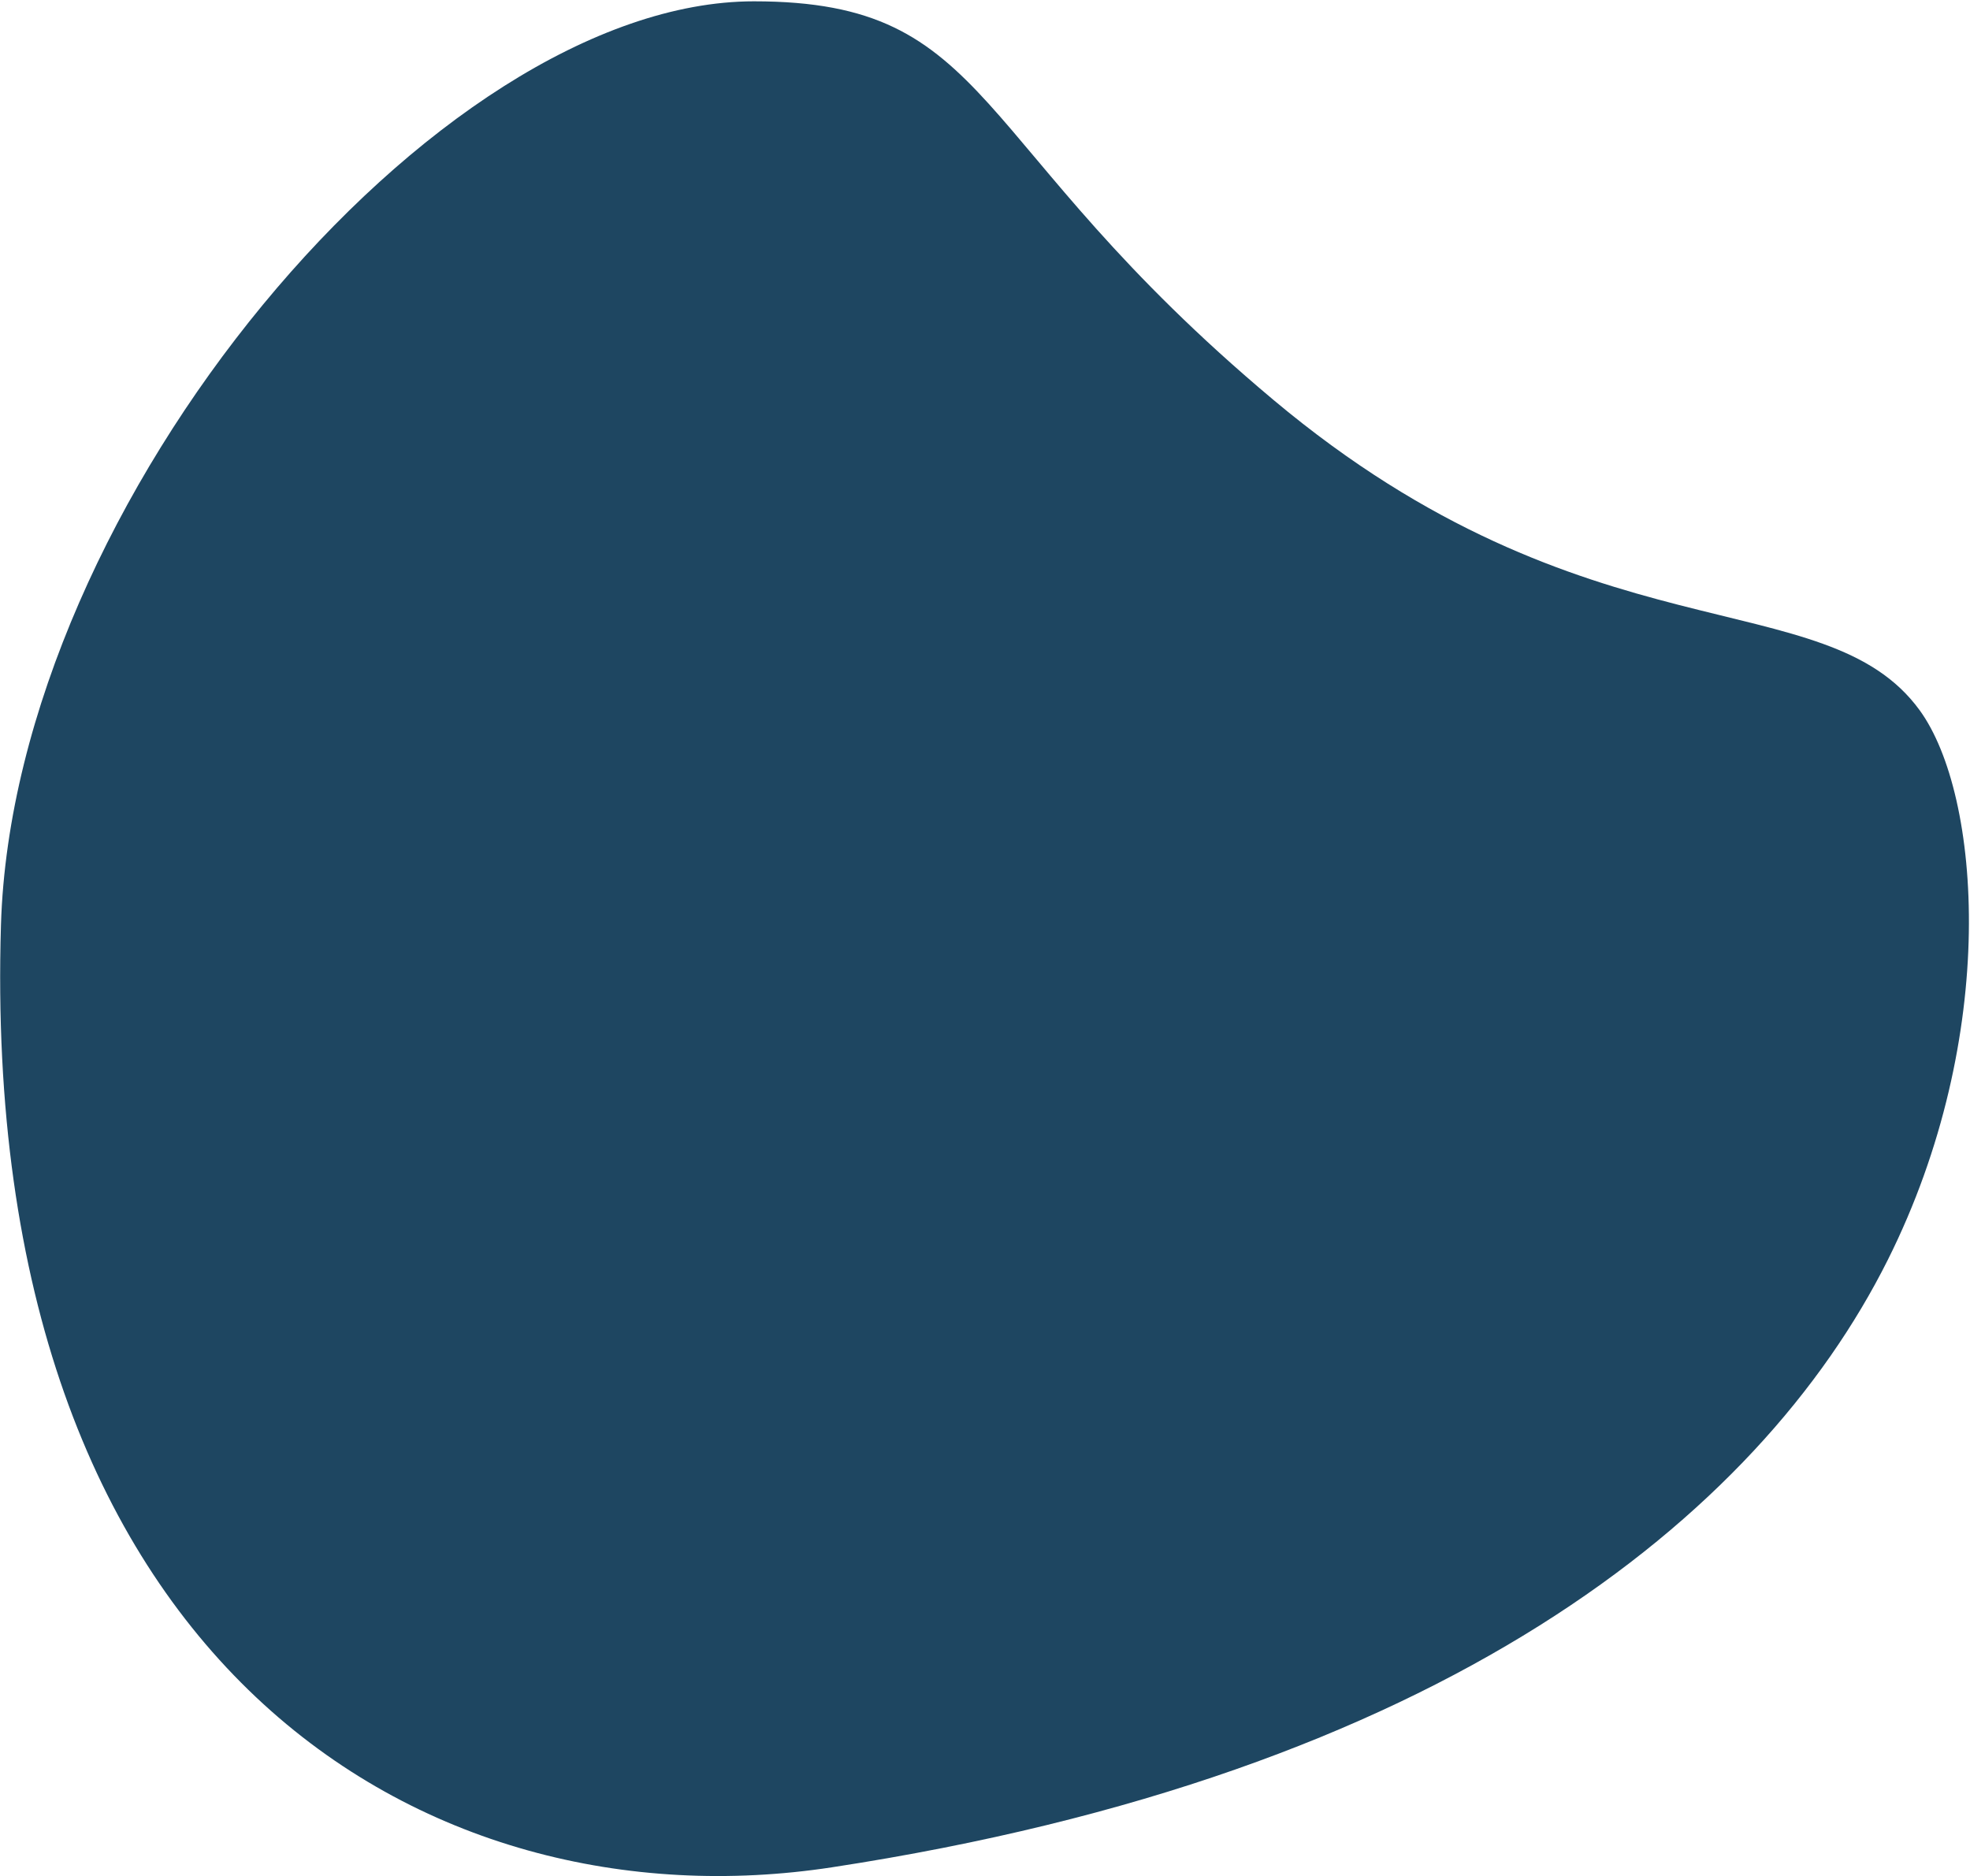 <svg xmlns="http://www.w3.org/2000/svg" viewBox="0 0 673 641"><path fill="#1E4661" fill-rule="evenodd" d="M257.589,0.450 C340.079,0.450 329.667,48.310 435.009,136.609 C542.459,226.675 623.444,198.089 655.833,242.707 C676.818,271.615 683.201,353.961 644.913,430.474 C600.736,518.758 491.879,606.245 284.202,637.995 C145.532,659.194 -7.277,568.997 0.330,316.019 C4.668,171.743 148.824,0.450 257.589,0.450 Z"></path></svg>